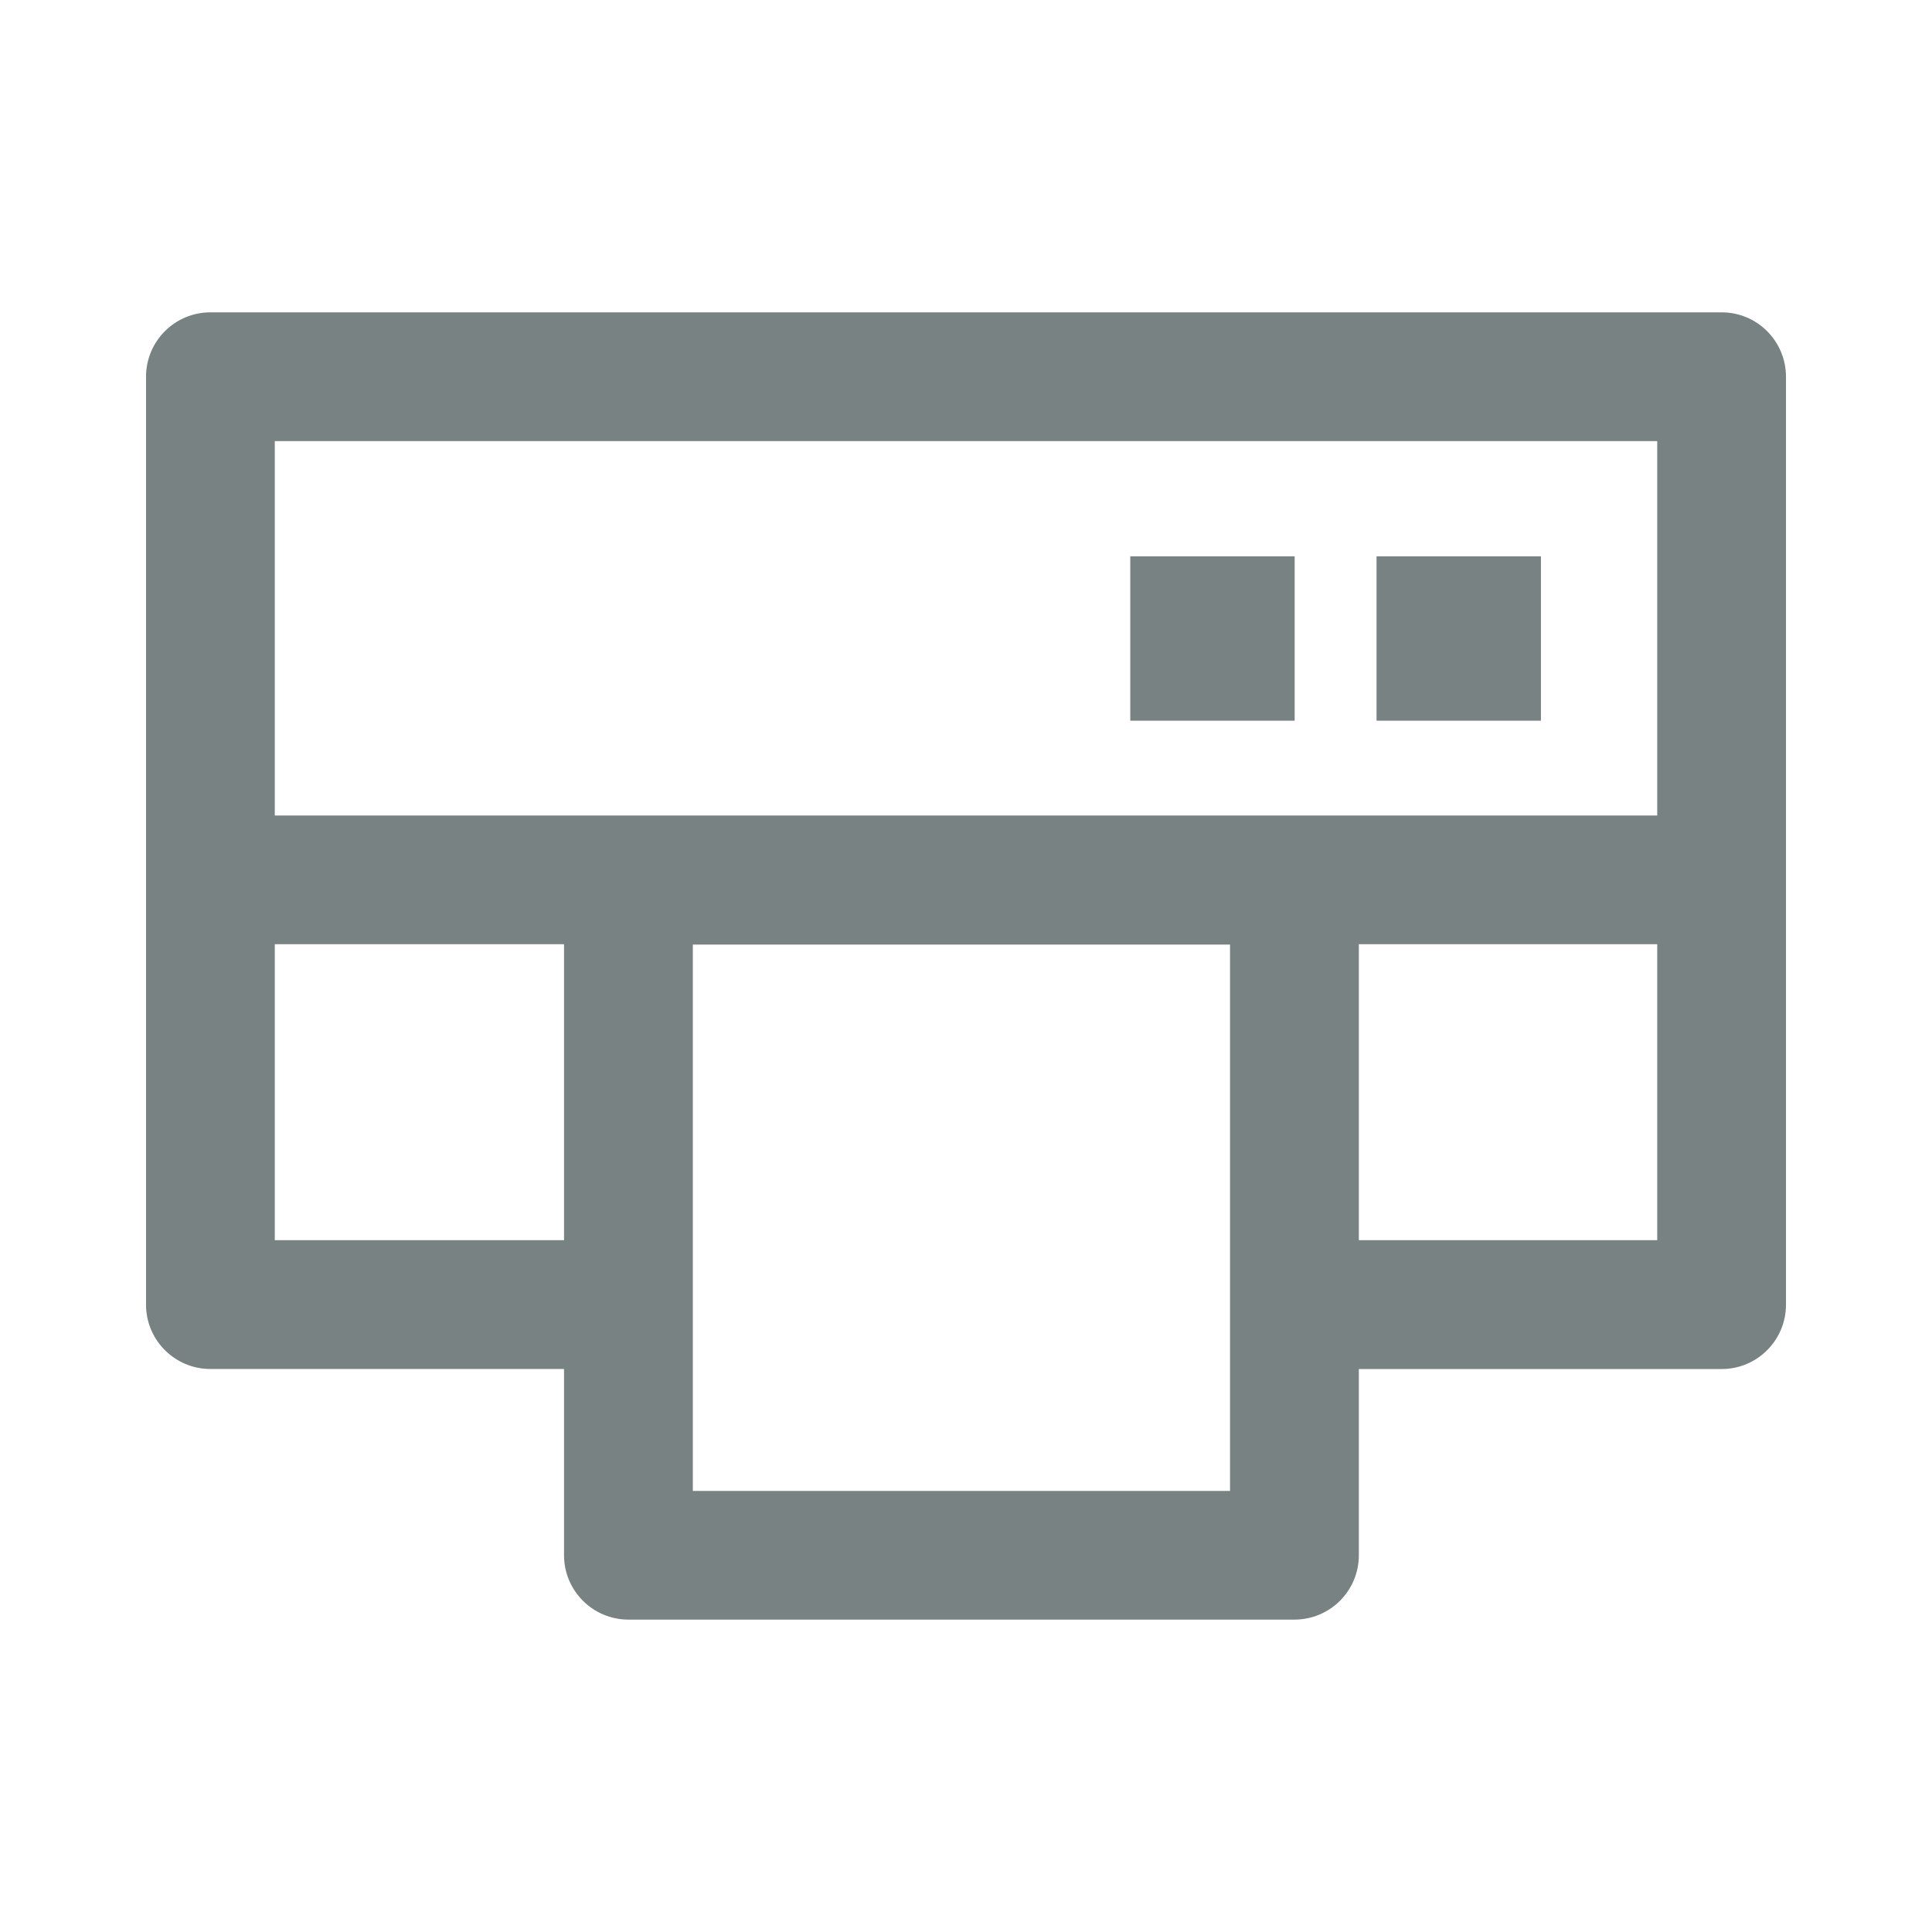<?xml version="1.0" encoding="utf-8"?>
<!-- Generator: Adobe Illustrator 16.0.0, SVG Export Plug-In . SVG Version: 6.00 Build 0)  -->
<!DOCTYPE svg PUBLIC "-//W3C//DTD SVG 1.1//EN" "http://www.w3.org/Graphics/SVG/1.1/DTD/svg11.dtd">
<svg version="1.1" id="圖層_1" xmlns="http://www.w3.org/2000/svg" xmlns:xlink="http://www.w3.org/1999/xlink" x="0px" y="0px"
	 width="36px" height="36px" viewBox="0 0 36 36" enable-background="new 0 0 36 36" xml:space="preserve">
<g>
	<path fill="#788282" d="M32.08,5.82H3.92c-0.663,0-1.199,0.538-1.199,1.2v17.29c0,0.662,0.537,1.199,1.199,1.199h6.59v3.471
		c0,0.662,0.538,1.199,1.2,1.199h12.41c0.663,0,1.2-0.537,1.2-1.199V25.51h6.76c0.663,0,1.199-0.537,1.199-1.199V7.021
		C33.279,6.357,32.743,5.82,32.08,5.82z M30.88,8.22v6.976H5.12V8.22H30.88z M5.12,23.109v-5.515h5.39v5.515H5.12z M22.92,24.311
		v3.47H12.91v-3.47v-6.71h10.01V24.311z M25.32,23.109v-5.515h5.56v5.515H25.32z"/>
	<rect x="21.061" y="10.366" fill="#788282" width="3.063" height="3.063"/>
	<rect x="25.65" y="10.366" fill="#788282" width="3.063" height="3.063"/>
</g>
</svg>
